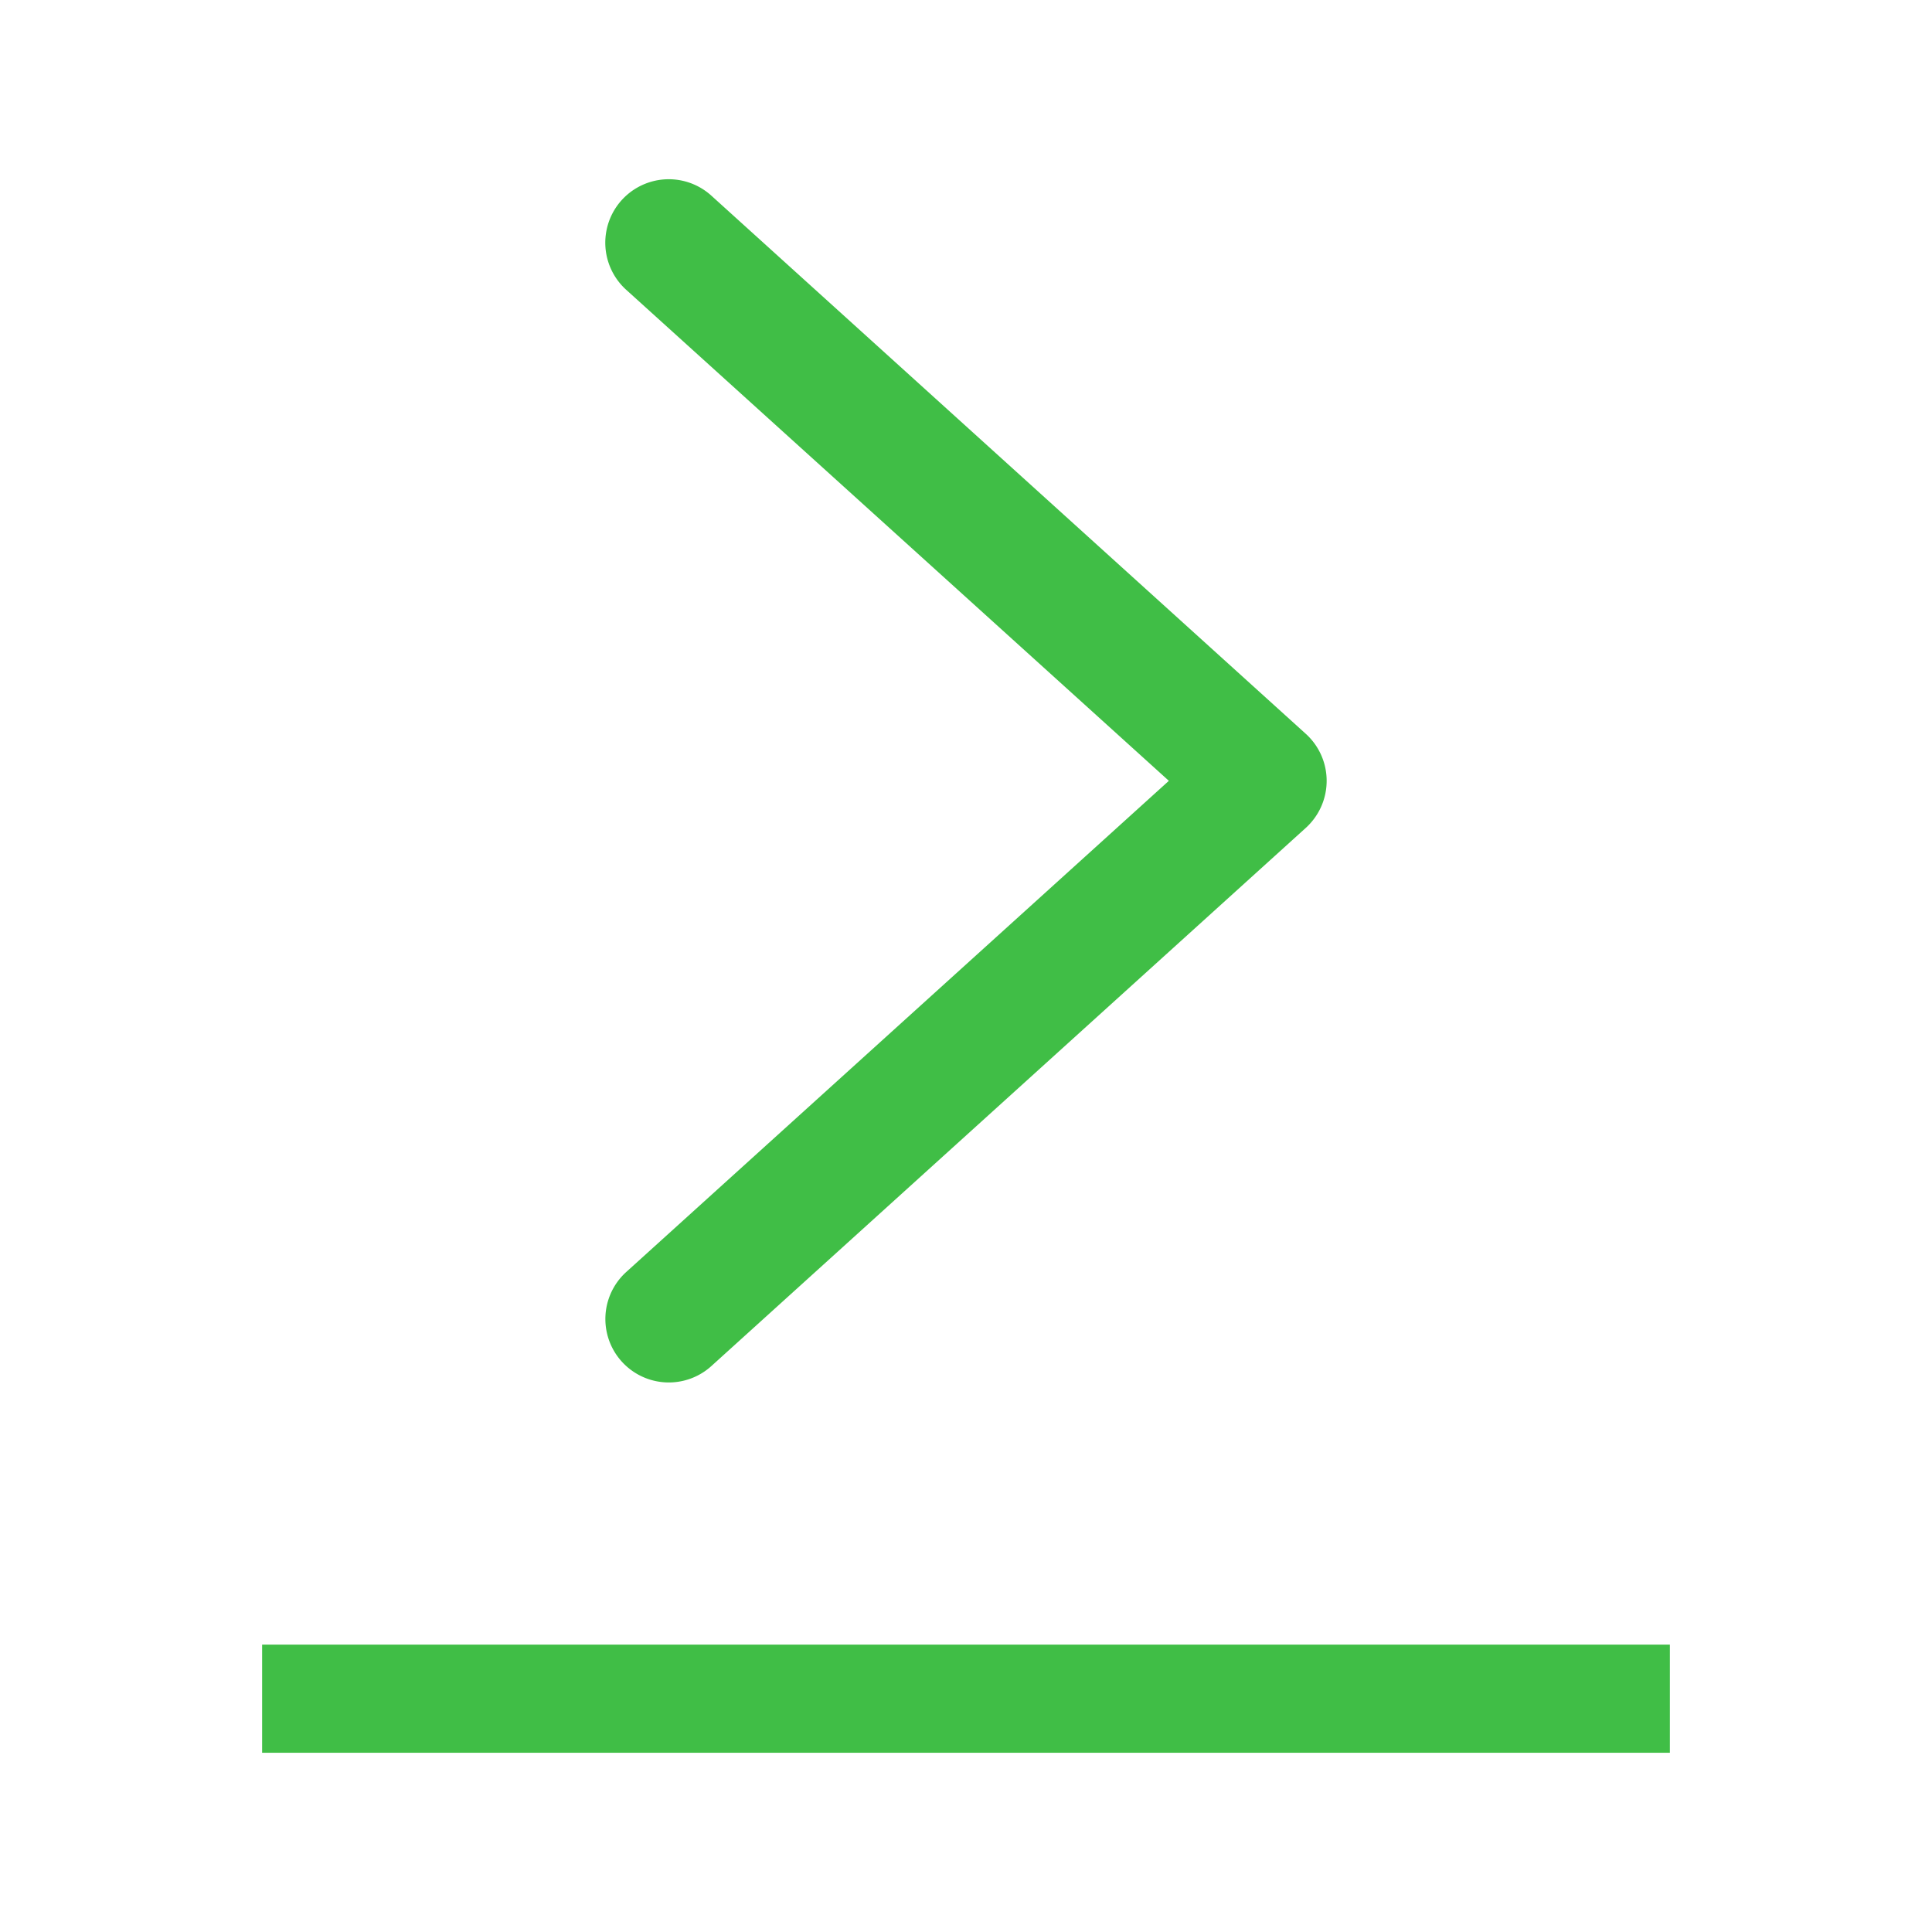 <svg id="Layer_1" data-name="Layer 1" xmlns="http://www.w3.org/2000/svg" viewBox="0 0 400 400"><defs><style>.cls-1{fill:#40be46;}</style></defs><title>Artboard 1 copy 10</title><path class="cls-1" d="M345.73,362.89H54.27V340.5H345.73Z"/><path class="cls-1" d="M129.65,60A13.13,13.13,0,1,1,147.27,40.5L270.35,151.93a13.13,13.13,0,0,1,.93,18.54,11.9,11.9,0,0,1-1,1l-123,111.36a13.13,13.13,0,1,1-17.62-19.48L242,161.66Z"/></svg>